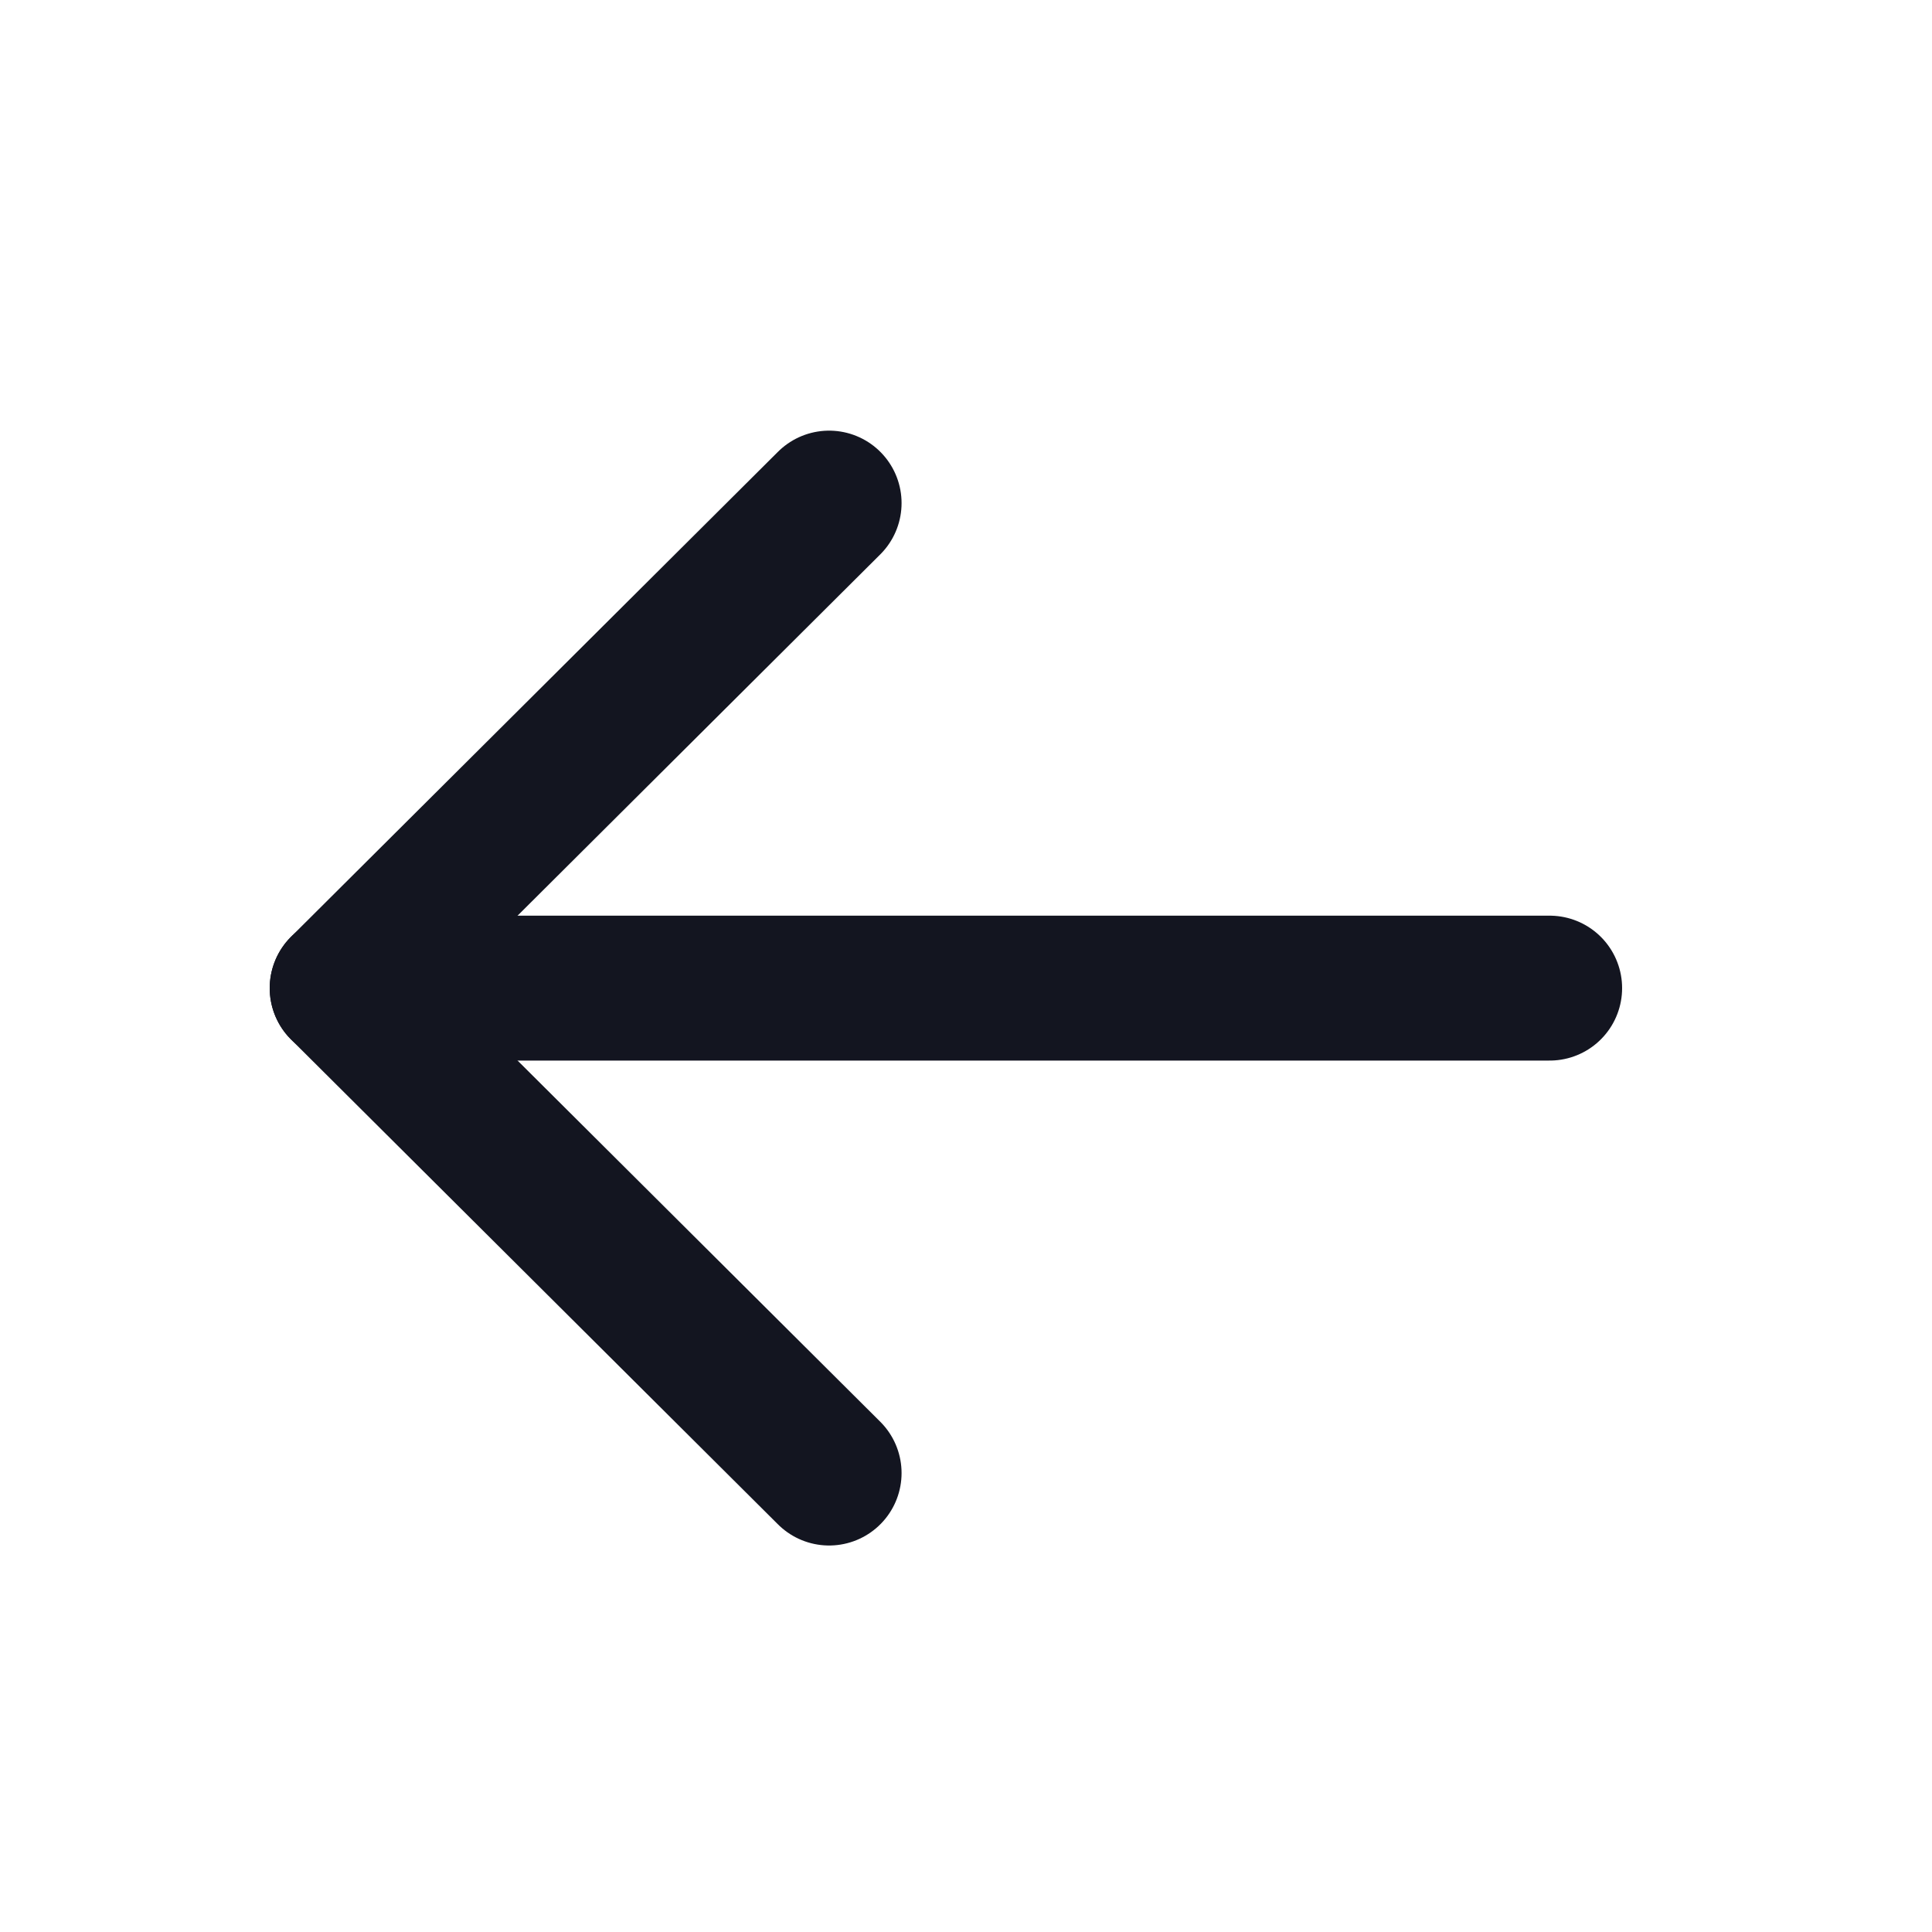 <svg width="20" height="20" viewBox="0 0 20 20" fill="none" xmlns="http://www.w3.org/2000/svg">
<path d="M3.542 10.229L16.042 10.229" stroke="#131520" stroke-width="1.5" stroke-linecap="round" stroke-linejoin="round"/>
<path d="M8.583 15.249L3.542 10.229L8.583 5.208" stroke="#131520" stroke-width="1.5" stroke-linecap="round" stroke-linejoin="round"/>
</svg>
